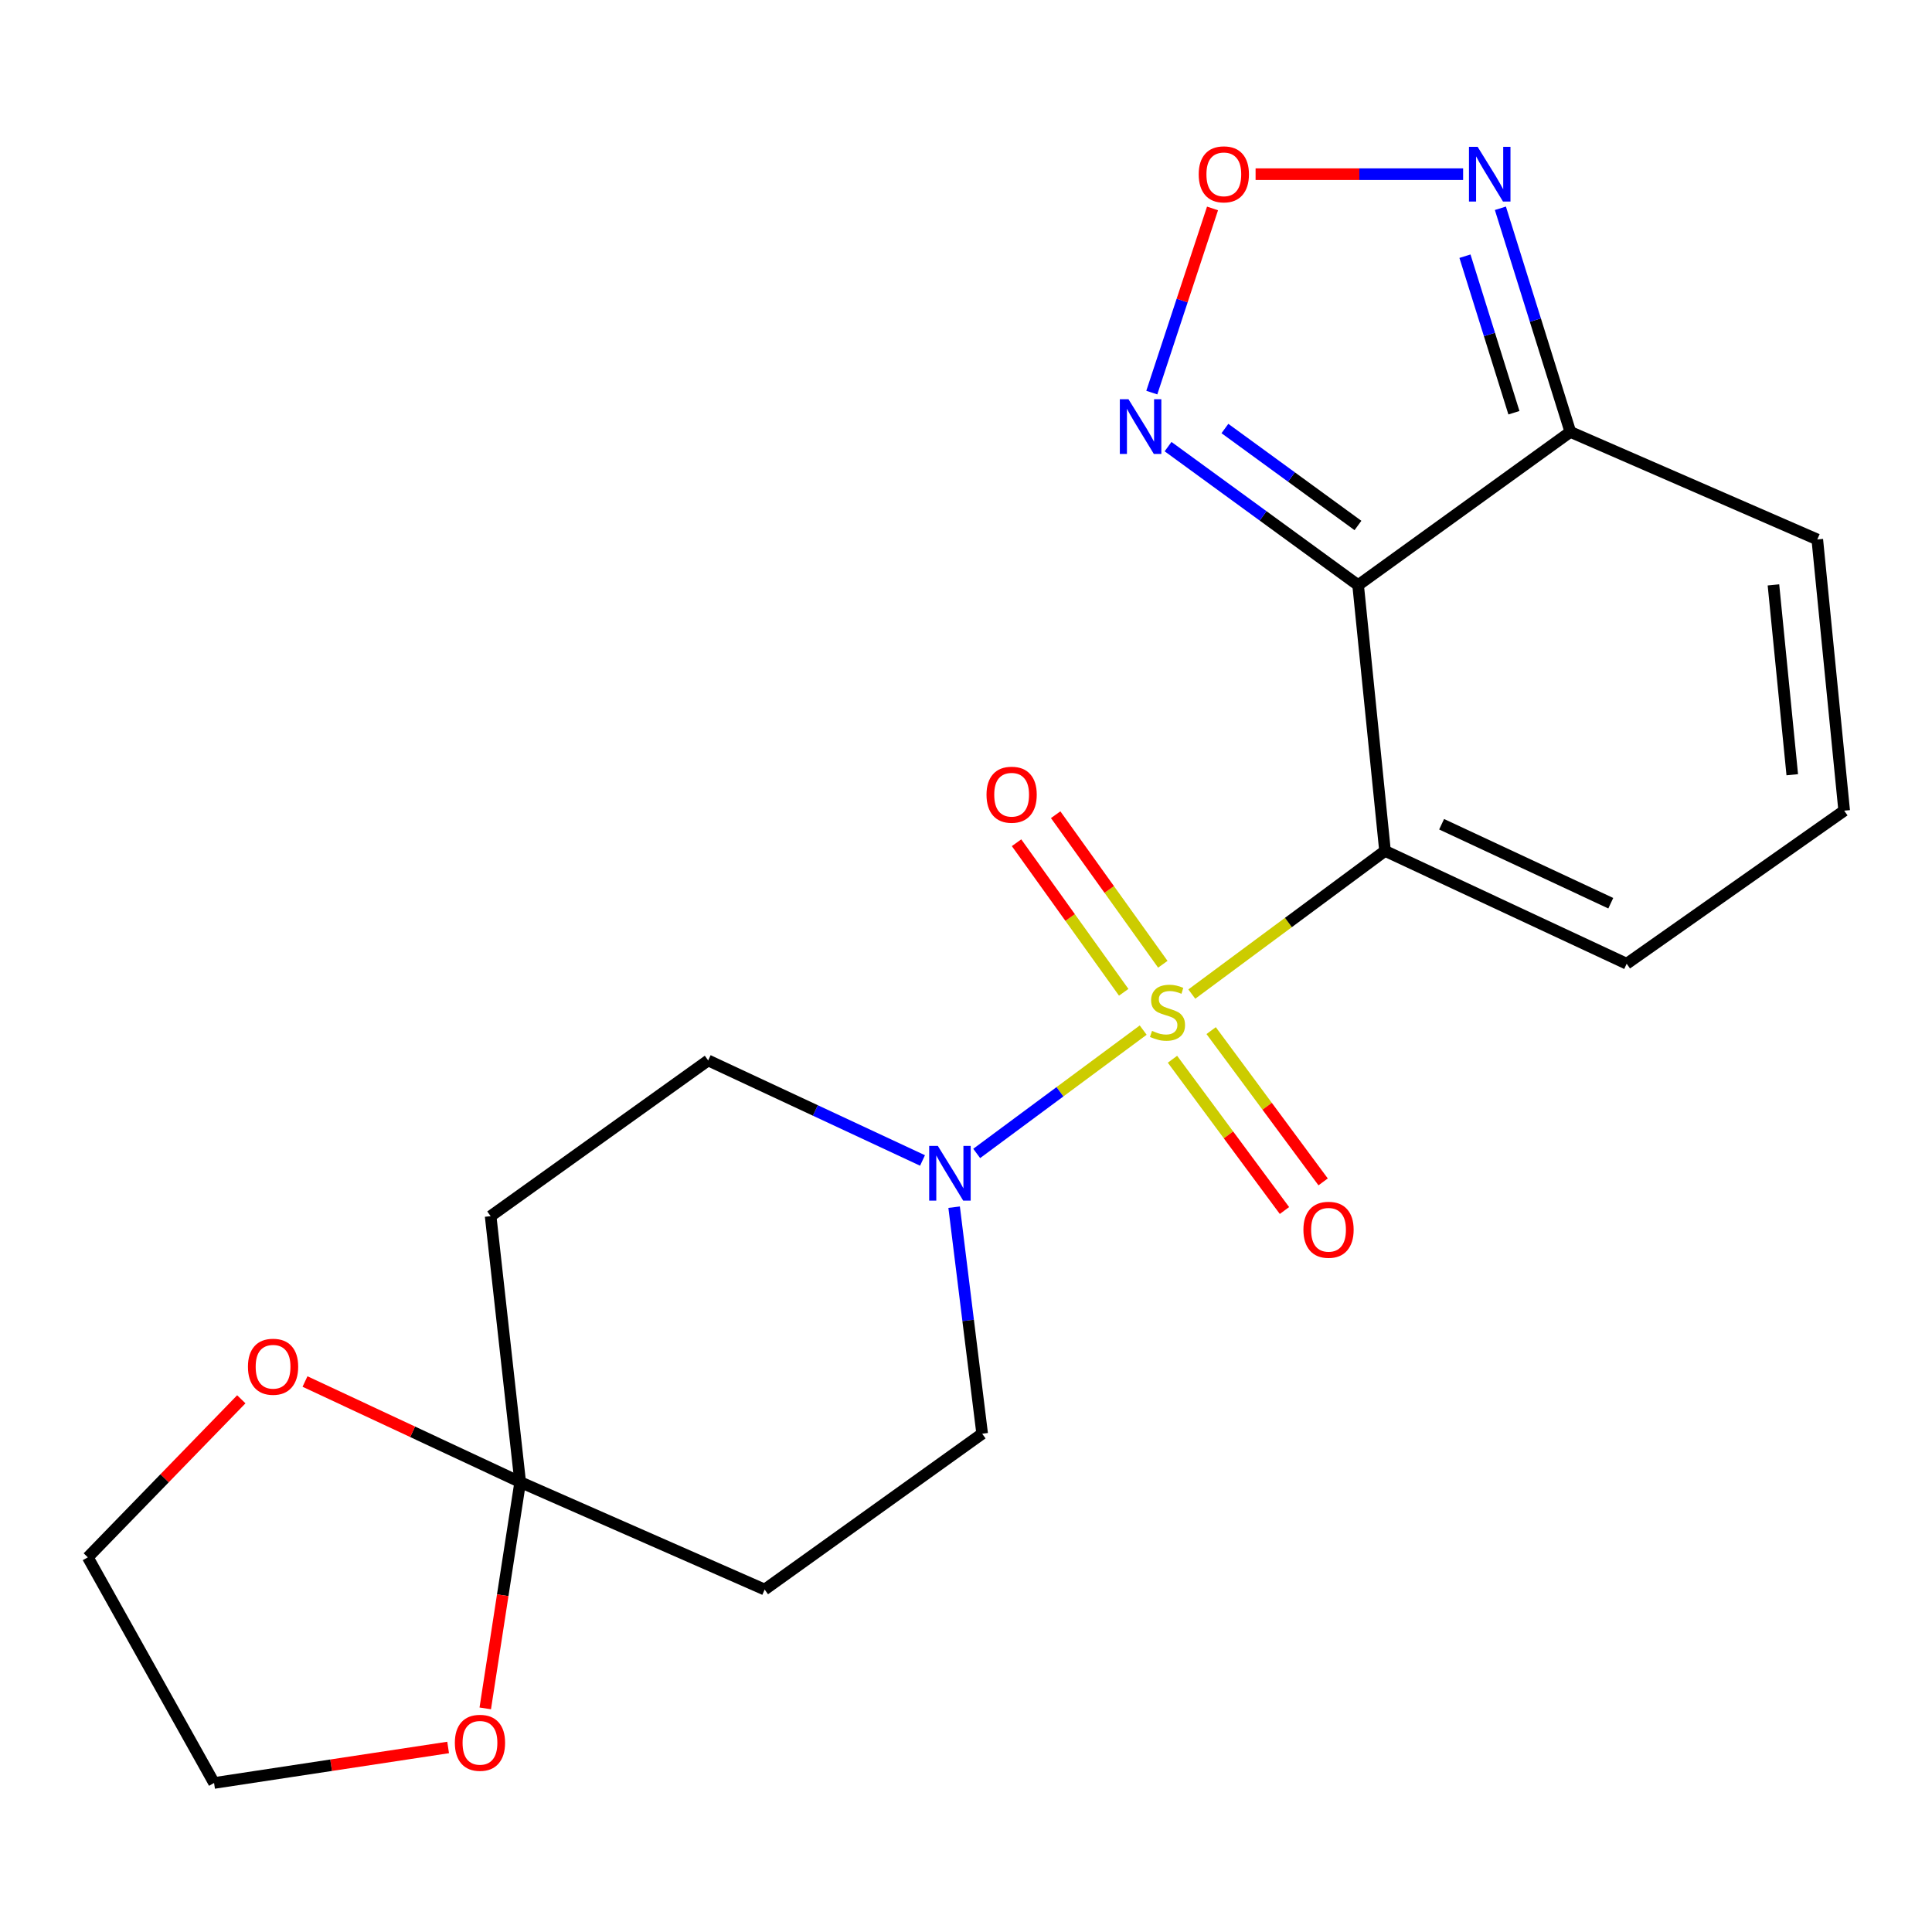 <?xml version='1.0' encoding='iso-8859-1'?>
<svg version='1.1' baseProfile='full'
              xmlns='http://www.w3.org/2000/svg'
                      xmlns:rdkit='http://www.rdkit.org/xml'
                      xmlns:xlink='http://www.w3.org/1999/xlink'
                  xml:space='preserve'
width='1000px' height='1000px' viewBox='0 0 1000 1000'>
<!-- END OF HEADER -->
<rect style='opacity:1.0;fill:#FFFFFF;stroke:none' width='1000' height='1000' x='0' y='0'> </rect>
<path class='bond-0' d='M 616.88,514.535 L 666.881,477.481' style='fill:none;fill-rule:evenodd;stroke:#CCCC00;stroke-width:6px;stroke-linecap:butt;stroke-linejoin:miter;stroke-opacity:1' />
<path class='bond-0' d='M 666.881,477.481 L 716.882,440.428' style='fill:none;fill-rule:evenodd;stroke:#000000;stroke-width:6px;stroke-linecap:butt;stroke-linejoin:miter;stroke-opacity:1' />
<path class='bond-2' d='M 591.713,533.181 L 548.625,565.099' style='fill:none;fill-rule:evenodd;stroke:#CCCC00;stroke-width:6px;stroke-linecap:butt;stroke-linejoin:miter;stroke-opacity:1' />
<path class='bond-2' d='M 548.625,565.099 L 505.537,597.017' style='fill:none;fill-rule:evenodd;stroke:#0000FF;stroke-width:6px;stroke-linecap:butt;stroke-linejoin:miter;stroke-opacity:1' />
<path class='bond-9' d='M 601.876,499.101 L 574.144,460.397' style='fill:none;fill-rule:evenodd;stroke:#CCCC00;stroke-width:6px;stroke-linecap:butt;stroke-linejoin:miter;stroke-opacity:1' />
<path class='bond-9' d='M 574.144,460.397 L 546.412,421.693' style='fill:none;fill-rule:evenodd;stroke:#FF0000;stroke-width:6px;stroke-linecap:butt;stroke-linejoin:miter;stroke-opacity:1' />
<path class='bond-9' d='M 581.632,513.607 L 553.899,474.903' style='fill:none;fill-rule:evenodd;stroke:#CCCC00;stroke-width:6px;stroke-linecap:butt;stroke-linejoin:miter;stroke-opacity:1' />
<path class='bond-9' d='M 553.899,474.903 L 526.167,436.198' style='fill:none;fill-rule:evenodd;stroke:#FF0000;stroke-width:6px;stroke-linecap:butt;stroke-linejoin:miter;stroke-opacity:1' />
<path class='bond-10' d='M 606.871,548.264 L 635.853,587.412' style='fill:none;fill-rule:evenodd;stroke:#CCCC00;stroke-width:6px;stroke-linecap:butt;stroke-linejoin:miter;stroke-opacity:1' />
<path class='bond-10' d='M 635.853,587.412 L 664.835,626.56' style='fill:none;fill-rule:evenodd;stroke:#FF0000;stroke-width:6px;stroke-linecap:butt;stroke-linejoin:miter;stroke-opacity:1' />
<path class='bond-10' d='M 626.887,533.446 L 655.869,572.594' style='fill:none;fill-rule:evenodd;stroke:#CCCC00;stroke-width:6px;stroke-linecap:butt;stroke-linejoin:miter;stroke-opacity:1' />
<path class='bond-10' d='M 655.869,572.594 L 684.852,611.742' style='fill:none;fill-rule:evenodd;stroke:#FF0000;stroke-width:6px;stroke-linecap:butt;stroke-linejoin:miter;stroke-opacity:1' />
<path class='bond-1' d='M 716.882,440.428 L 702.963,302.869' style='fill:none;fill-rule:evenodd;stroke:#000000;stroke-width:6px;stroke-linecap:butt;stroke-linejoin:miter;stroke-opacity:1' />
<path class='bond-8' d='M 716.882,440.428 L 841.961,498.83' style='fill:none;fill-rule:evenodd;stroke:#000000;stroke-width:6px;stroke-linecap:butt;stroke-linejoin:miter;stroke-opacity:1' />
<path class='bond-8' d='M 746.18,426.622 L 833.736,467.503' style='fill:none;fill-rule:evenodd;stroke:#000000;stroke-width:6px;stroke-linecap:butt;stroke-linejoin:miter;stroke-opacity:1' />
<path class='bond-3' d='M 702.963,302.869 L 812.808,223.56' style='fill:none;fill-rule:evenodd;stroke:#000000;stroke-width:6px;stroke-linecap:butt;stroke-linejoin:miter;stroke-opacity:1' />
<path class='bond-4' d='M 702.963,302.869 L 653.775,267.02' style='fill:none;fill-rule:evenodd;stroke:#000000;stroke-width:6px;stroke-linecap:butt;stroke-linejoin:miter;stroke-opacity:1' />
<path class='bond-4' d='M 653.775,267.02 L 604.587,231.172' style='fill:none;fill-rule:evenodd;stroke:#0000FF;stroke-width:6px;stroke-linecap:butt;stroke-linejoin:miter;stroke-opacity:1' />
<path class='bond-4' d='M 702.875,271.987 L 668.443,246.893' style='fill:none;fill-rule:evenodd;stroke:#000000;stroke-width:6px;stroke-linecap:butt;stroke-linejoin:miter;stroke-opacity:1' />
<path class='bond-4' d='M 668.443,246.893 L 634.012,221.8' style='fill:none;fill-rule:evenodd;stroke:#0000FF;stroke-width:6px;stroke-linecap:butt;stroke-linejoin:miter;stroke-opacity:1' />
<path class='bond-13' d='M 493.858,624.834 L 501.114,683.459' style='fill:none;fill-rule:evenodd;stroke:#0000FF;stroke-width:6px;stroke-linecap:butt;stroke-linejoin:miter;stroke-opacity:1' />
<path class='bond-13' d='M 501.114,683.459 L 508.371,742.084' style='fill:none;fill-rule:evenodd;stroke:#000000;stroke-width:6px;stroke-linecap:butt;stroke-linejoin:miter;stroke-opacity:1' />
<path class='bond-14' d='M 477.492,600.654 L 422.021,574.765' style='fill:none;fill-rule:evenodd;stroke:#0000FF;stroke-width:6px;stroke-linecap:butt;stroke-linejoin:miter;stroke-opacity:1' />
<path class='bond-14' d='M 422.021,574.765 L 366.55,548.875' style='fill:none;fill-rule:evenodd;stroke:#000000;stroke-width:6px;stroke-linecap:butt;stroke-linejoin:miter;stroke-opacity:1' />
<path class='bond-7' d='M 812.808,223.56 L 794.704,165.683' style='fill:none;fill-rule:evenodd;stroke:#000000;stroke-width:6px;stroke-linecap:butt;stroke-linejoin:miter;stroke-opacity:1' />
<path class='bond-7' d='M 794.704,165.683 L 776.6,107.806' style='fill:none;fill-rule:evenodd;stroke:#0000FF;stroke-width:6px;stroke-linecap:butt;stroke-linejoin:miter;stroke-opacity:1' />
<path class='bond-7' d='M 783.607,213.632 L 770.935,173.118' style='fill:none;fill-rule:evenodd;stroke:#000000;stroke-width:6px;stroke-linecap:butt;stroke-linejoin:miter;stroke-opacity:1' />
<path class='bond-7' d='M 770.935,173.118 L 758.262,132.604' style='fill:none;fill-rule:evenodd;stroke:#0000FF;stroke-width:6px;stroke-linecap:butt;stroke-linejoin:miter;stroke-opacity:1' />
<path class='bond-22' d='M 812.808,223.56 L 940.626,279.223' style='fill:none;fill-rule:evenodd;stroke:#000000;stroke-width:6px;stroke-linecap:butt;stroke-linejoin:miter;stroke-opacity:1' />
<path class='bond-5' d='M 596.168,203.207 L 611.884,155.547' style='fill:none;fill-rule:evenodd;stroke:#0000FF;stroke-width:6px;stroke-linecap:butt;stroke-linejoin:miter;stroke-opacity:1' />
<path class='bond-5' d='M 611.884,155.547 L 627.601,107.888' style='fill:none;fill-rule:evenodd;stroke:#FF0000;stroke-width:6px;stroke-linecap:butt;stroke-linejoin:miter;stroke-opacity:1' />
<path class='bond-23' d='M 649.89,90.151 L 703.599,90.151' style='fill:none;fill-rule:evenodd;stroke:#FF0000;stroke-width:6px;stroke-linecap:butt;stroke-linejoin:miter;stroke-opacity:1' />
<path class='bond-23' d='M 703.599,90.151 L 757.308,90.151' style='fill:none;fill-rule:evenodd;stroke:#0000FF;stroke-width:6px;stroke-linecap:butt;stroke-linejoin:miter;stroke-opacity:1' />
<path class='bond-6' d='M 269.254,767.127 L 253.952,629.485' style='fill:none;fill-rule:evenodd;stroke:#000000;stroke-width:6px;stroke-linecap:butt;stroke-linejoin:miter;stroke-opacity:1' />
<path class='bond-17' d='M 269.254,767.127 L 260.212,825.692' style='fill:none;fill-rule:evenodd;stroke:#000000;stroke-width:6px;stroke-linecap:butt;stroke-linejoin:miter;stroke-opacity:1' />
<path class='bond-17' d='M 260.212,825.692 L 251.169,884.257' style='fill:none;fill-rule:evenodd;stroke:#FF0000;stroke-width:6px;stroke-linecap:butt;stroke-linejoin:miter;stroke-opacity:1' />
<path class='bond-18' d='M 269.254,767.127 L 213.562,741.097' style='fill:none;fill-rule:evenodd;stroke:#000000;stroke-width:6px;stroke-linecap:butt;stroke-linejoin:miter;stroke-opacity:1' />
<path class='bond-18' d='M 213.562,741.097 L 157.869,715.067' style='fill:none;fill-rule:evenodd;stroke:#FF0000;stroke-width:6px;stroke-linecap:butt;stroke-linejoin:miter;stroke-opacity:1' />
<path class='bond-21' d='M 269.254,767.127 L 395.786,822.748' style='fill:none;fill-rule:evenodd;stroke:#000000;stroke-width:6px;stroke-linecap:butt;stroke-linejoin:miter;stroke-opacity:1' />
<path class='bond-15' d='M 841.961,498.83 L 954.545,419.604' style='fill:none;fill-rule:evenodd;stroke:#000000;stroke-width:6px;stroke-linecap:butt;stroke-linejoin:miter;stroke-opacity:1' />
<path class='bond-11' d='M 395.786,822.748 L 508.371,742.084' style='fill:none;fill-rule:evenodd;stroke:#000000;stroke-width:6px;stroke-linecap:butt;stroke-linejoin:miter;stroke-opacity:1' />
<path class='bond-12' d='M 253.952,629.485 L 366.55,548.875' style='fill:none;fill-rule:evenodd;stroke:#000000;stroke-width:6px;stroke-linecap:butt;stroke-linejoin:miter;stroke-opacity:1' />
<path class='bond-16' d='M 954.545,419.604 L 940.626,279.223' style='fill:none;fill-rule:evenodd;stroke:#000000;stroke-width:6px;stroke-linecap:butt;stroke-linejoin:miter;stroke-opacity:1' />
<path class='bond-16' d='M 927.674,401.004 L 917.931,302.737' style='fill:none;fill-rule:evenodd;stroke:#000000;stroke-width:6px;stroke-linecap:butt;stroke-linejoin:miter;stroke-opacity:1' />
<path class='bond-20' d='M 231.951,904.488 L 171.377,913.677' style='fill:none;fill-rule:evenodd;stroke:#FF0000;stroke-width:6px;stroke-linecap:butt;stroke-linejoin:miter;stroke-opacity:1' />
<path class='bond-20' d='M 171.377,913.677 L 110.803,922.867' style='fill:none;fill-rule:evenodd;stroke:#000000;stroke-width:6px;stroke-linecap:butt;stroke-linejoin:miter;stroke-opacity:1' />
<path class='bond-19' d='M 124.898,724.27 L 85.176,765.173' style='fill:none;fill-rule:evenodd;stroke:#FF0000;stroke-width:6px;stroke-linecap:butt;stroke-linejoin:miter;stroke-opacity:1' />
<path class='bond-19' d='M 85.176,765.173 L 45.455,806.076' style='fill:none;fill-rule:evenodd;stroke:#000000;stroke-width:6px;stroke-linecap:butt;stroke-linejoin:miter;stroke-opacity:1' />
<path class='bond-24' d='M 45.455,806.076 L 110.803,922.867' style='fill:none;fill-rule:evenodd;stroke:#000000;stroke-width:6px;stroke-linecap:butt;stroke-linejoin:miter;stroke-opacity:1' />
<path  class='atom-0' d='M 596.297 533.58
Q 596.617 533.7, 597.937 534.26
Q 599.257 534.82, 600.697 535.18
Q 602.177 535.5, 603.617 535.5
Q 606.297 535.5, 607.857 534.22
Q 609.417 532.9, 609.417 530.62
Q 609.417 529.06, 608.617 528.1
Q 607.857 527.14, 606.657 526.62
Q 605.457 526.1, 603.457 525.5
Q 600.937 524.74, 599.417 524.02
Q 597.937 523.3, 596.857 521.78
Q 595.817 520.26, 595.817 517.7
Q 595.817 514.14, 598.217 511.94
Q 600.657 509.74, 605.457 509.74
Q 608.737 509.74, 612.457 511.3
L 611.537 514.38
Q 608.137 512.98, 605.577 512.98
Q 602.817 512.98, 601.297 514.14
Q 599.777 515.26, 599.817 517.22
Q 599.817 518.74, 600.577 519.66
Q 601.377 520.58, 602.497 521.1
Q 603.657 521.62, 605.577 522.22
Q 608.137 523.02, 609.657 523.82
Q 611.177 524.62, 612.257 526.26
Q 613.377 527.86, 613.377 530.62
Q 613.377 534.54, 610.737 536.66
Q 608.137 538.74, 603.777 538.74
Q 601.257 538.74, 599.337 538.18
Q 597.457 537.66, 595.217 536.74
L 596.297 533.58
' fill='#CCCC00'/>
<path  class='atom-3' d='M 485.424 593.118
L 494.704 608.118
Q 495.624 609.598, 497.104 612.278
Q 498.584 614.958, 498.664 615.118
L 498.664 593.118
L 502.424 593.118
L 502.424 621.438
L 498.544 621.438
L 488.584 605.038
Q 487.424 603.118, 486.184 600.918
Q 484.984 598.718, 484.624 598.038
L 484.624 621.438
L 480.944 621.438
L 480.944 593.118
L 485.424 593.118
' fill='#0000FF'/>
<path  class='atom-5' d='M 584.104 206.646
L 593.384 221.646
Q 594.304 223.126, 595.784 225.806
Q 597.264 228.486, 597.344 228.646
L 597.344 206.646
L 601.104 206.646
L 601.104 234.966
L 597.224 234.966
L 587.264 218.566
Q 586.104 216.646, 584.864 214.446
Q 583.664 212.246, 583.304 211.566
L 583.304 234.966
L 579.624 234.966
L 579.624 206.646
L 584.104 206.646
' fill='#0000FF'/>
<path  class='atom-6' d='M 620.45 90.231
Q 620.45 83.431, 623.81 79.631
Q 627.17 75.831, 633.45 75.831
Q 639.73 75.831, 643.09 79.631
Q 646.45 83.431, 646.45 90.231
Q 646.45 97.111, 643.05 101.031
Q 639.65 104.911, 633.45 104.911
Q 627.21 104.911, 623.81 101.031
Q 620.45 97.151, 620.45 90.231
M 633.45 101.711
Q 637.77 101.711, 640.09 98.831
Q 642.45 95.911, 642.45 90.231
Q 642.45 84.671, 640.09 81.871
Q 637.77 79.031, 633.45 79.031
Q 629.13 79.031, 626.77 81.831
Q 624.45 84.631, 624.45 90.231
Q 624.45 95.951, 626.77 98.831
Q 629.13 101.711, 633.45 101.711
' fill='#FF0000'/>
<path  class='atom-8' d='M 764.818 75.991
L 774.098 90.991
Q 775.018 92.471, 776.498 95.151
Q 777.978 97.831, 778.058 97.991
L 778.058 75.991
L 781.818 75.991
L 781.818 104.311
L 777.938 104.311
L 767.978 87.911
Q 766.818 85.991, 765.578 83.791
Q 764.378 81.591, 764.018 80.911
L 764.018 104.311
L 760.338 104.311
L 760.338 75.991
L 764.818 75.991
' fill='#0000FF'/>
<path  class='atom-10' d='M 510.618 411.341
Q 510.618 404.541, 513.978 400.741
Q 517.338 396.941, 523.618 396.941
Q 529.898 396.941, 533.258 400.741
Q 536.618 404.541, 536.618 411.341
Q 536.618 418.221, 533.218 422.141
Q 529.818 426.021, 523.618 426.021
Q 517.378 426.021, 513.978 422.141
Q 510.618 418.261, 510.618 411.341
M 523.618 422.821
Q 527.938 422.821, 530.258 419.941
Q 532.618 417.021, 532.618 411.341
Q 532.618 405.781, 530.258 402.981
Q 527.938 400.141, 523.618 400.141
Q 519.298 400.141, 516.938 402.941
Q 514.618 405.741, 514.618 411.341
Q 514.618 417.061, 516.938 419.941
Q 519.298 422.821, 523.618 422.821
' fill='#FF0000'/>
<path  class='atom-11' d='M 674.646 636.524
Q 674.646 629.724, 678.006 625.924
Q 681.366 622.124, 687.646 622.124
Q 693.926 622.124, 697.286 625.924
Q 700.646 629.724, 700.646 636.524
Q 700.646 643.404, 697.246 647.324
Q 693.846 651.204, 687.646 651.204
Q 681.406 651.204, 678.006 647.324
Q 674.646 643.444, 674.646 636.524
M 687.646 648.004
Q 691.966 648.004, 694.286 645.124
Q 696.646 642.204, 696.646 636.524
Q 696.646 630.964, 694.286 628.164
Q 691.966 625.324, 687.646 625.324
Q 683.326 625.324, 680.966 628.124
Q 678.646 630.924, 678.646 636.524
Q 678.646 642.244, 680.966 645.124
Q 683.326 648.004, 687.646 648.004
' fill='#FF0000'/>
<path  class='atom-18' d='M 235.431 902.068
Q 235.431 895.268, 238.791 891.468
Q 242.151 887.668, 248.431 887.668
Q 254.711 887.668, 258.071 891.468
Q 261.431 895.268, 261.431 902.068
Q 261.431 908.948, 258.031 912.868
Q 254.631 916.748, 248.431 916.748
Q 242.191 916.748, 238.791 912.868
Q 235.431 908.988, 235.431 902.068
M 248.431 913.548
Q 252.751 913.548, 255.071 910.668
Q 257.431 907.748, 257.431 902.068
Q 257.431 896.508, 255.071 893.708
Q 252.751 890.868, 248.431 890.868
Q 244.111 890.868, 241.751 893.668
Q 239.431 896.468, 239.431 902.068
Q 239.431 907.788, 241.751 910.668
Q 244.111 913.548, 248.431 913.548
' fill='#FF0000'/>
<path  class='atom-19' d='M 128.339 707.421
Q 128.339 700.621, 131.699 696.821
Q 135.059 693.021, 141.339 693.021
Q 147.619 693.021, 150.979 696.821
Q 154.339 700.621, 154.339 707.421
Q 154.339 714.301, 150.939 718.221
Q 147.539 722.101, 141.339 722.101
Q 135.099 722.101, 131.699 718.221
Q 128.339 714.341, 128.339 707.421
M 141.339 718.901
Q 145.659 718.901, 147.979 716.021
Q 150.339 713.101, 150.339 707.421
Q 150.339 701.861, 147.979 699.061
Q 145.659 696.221, 141.339 696.221
Q 137.019 696.221, 134.659 699.021
Q 132.339 701.821, 132.339 707.421
Q 132.339 713.141, 134.659 716.021
Q 137.019 718.901, 141.339 718.901
' fill='#FF0000'/>
</svg>
